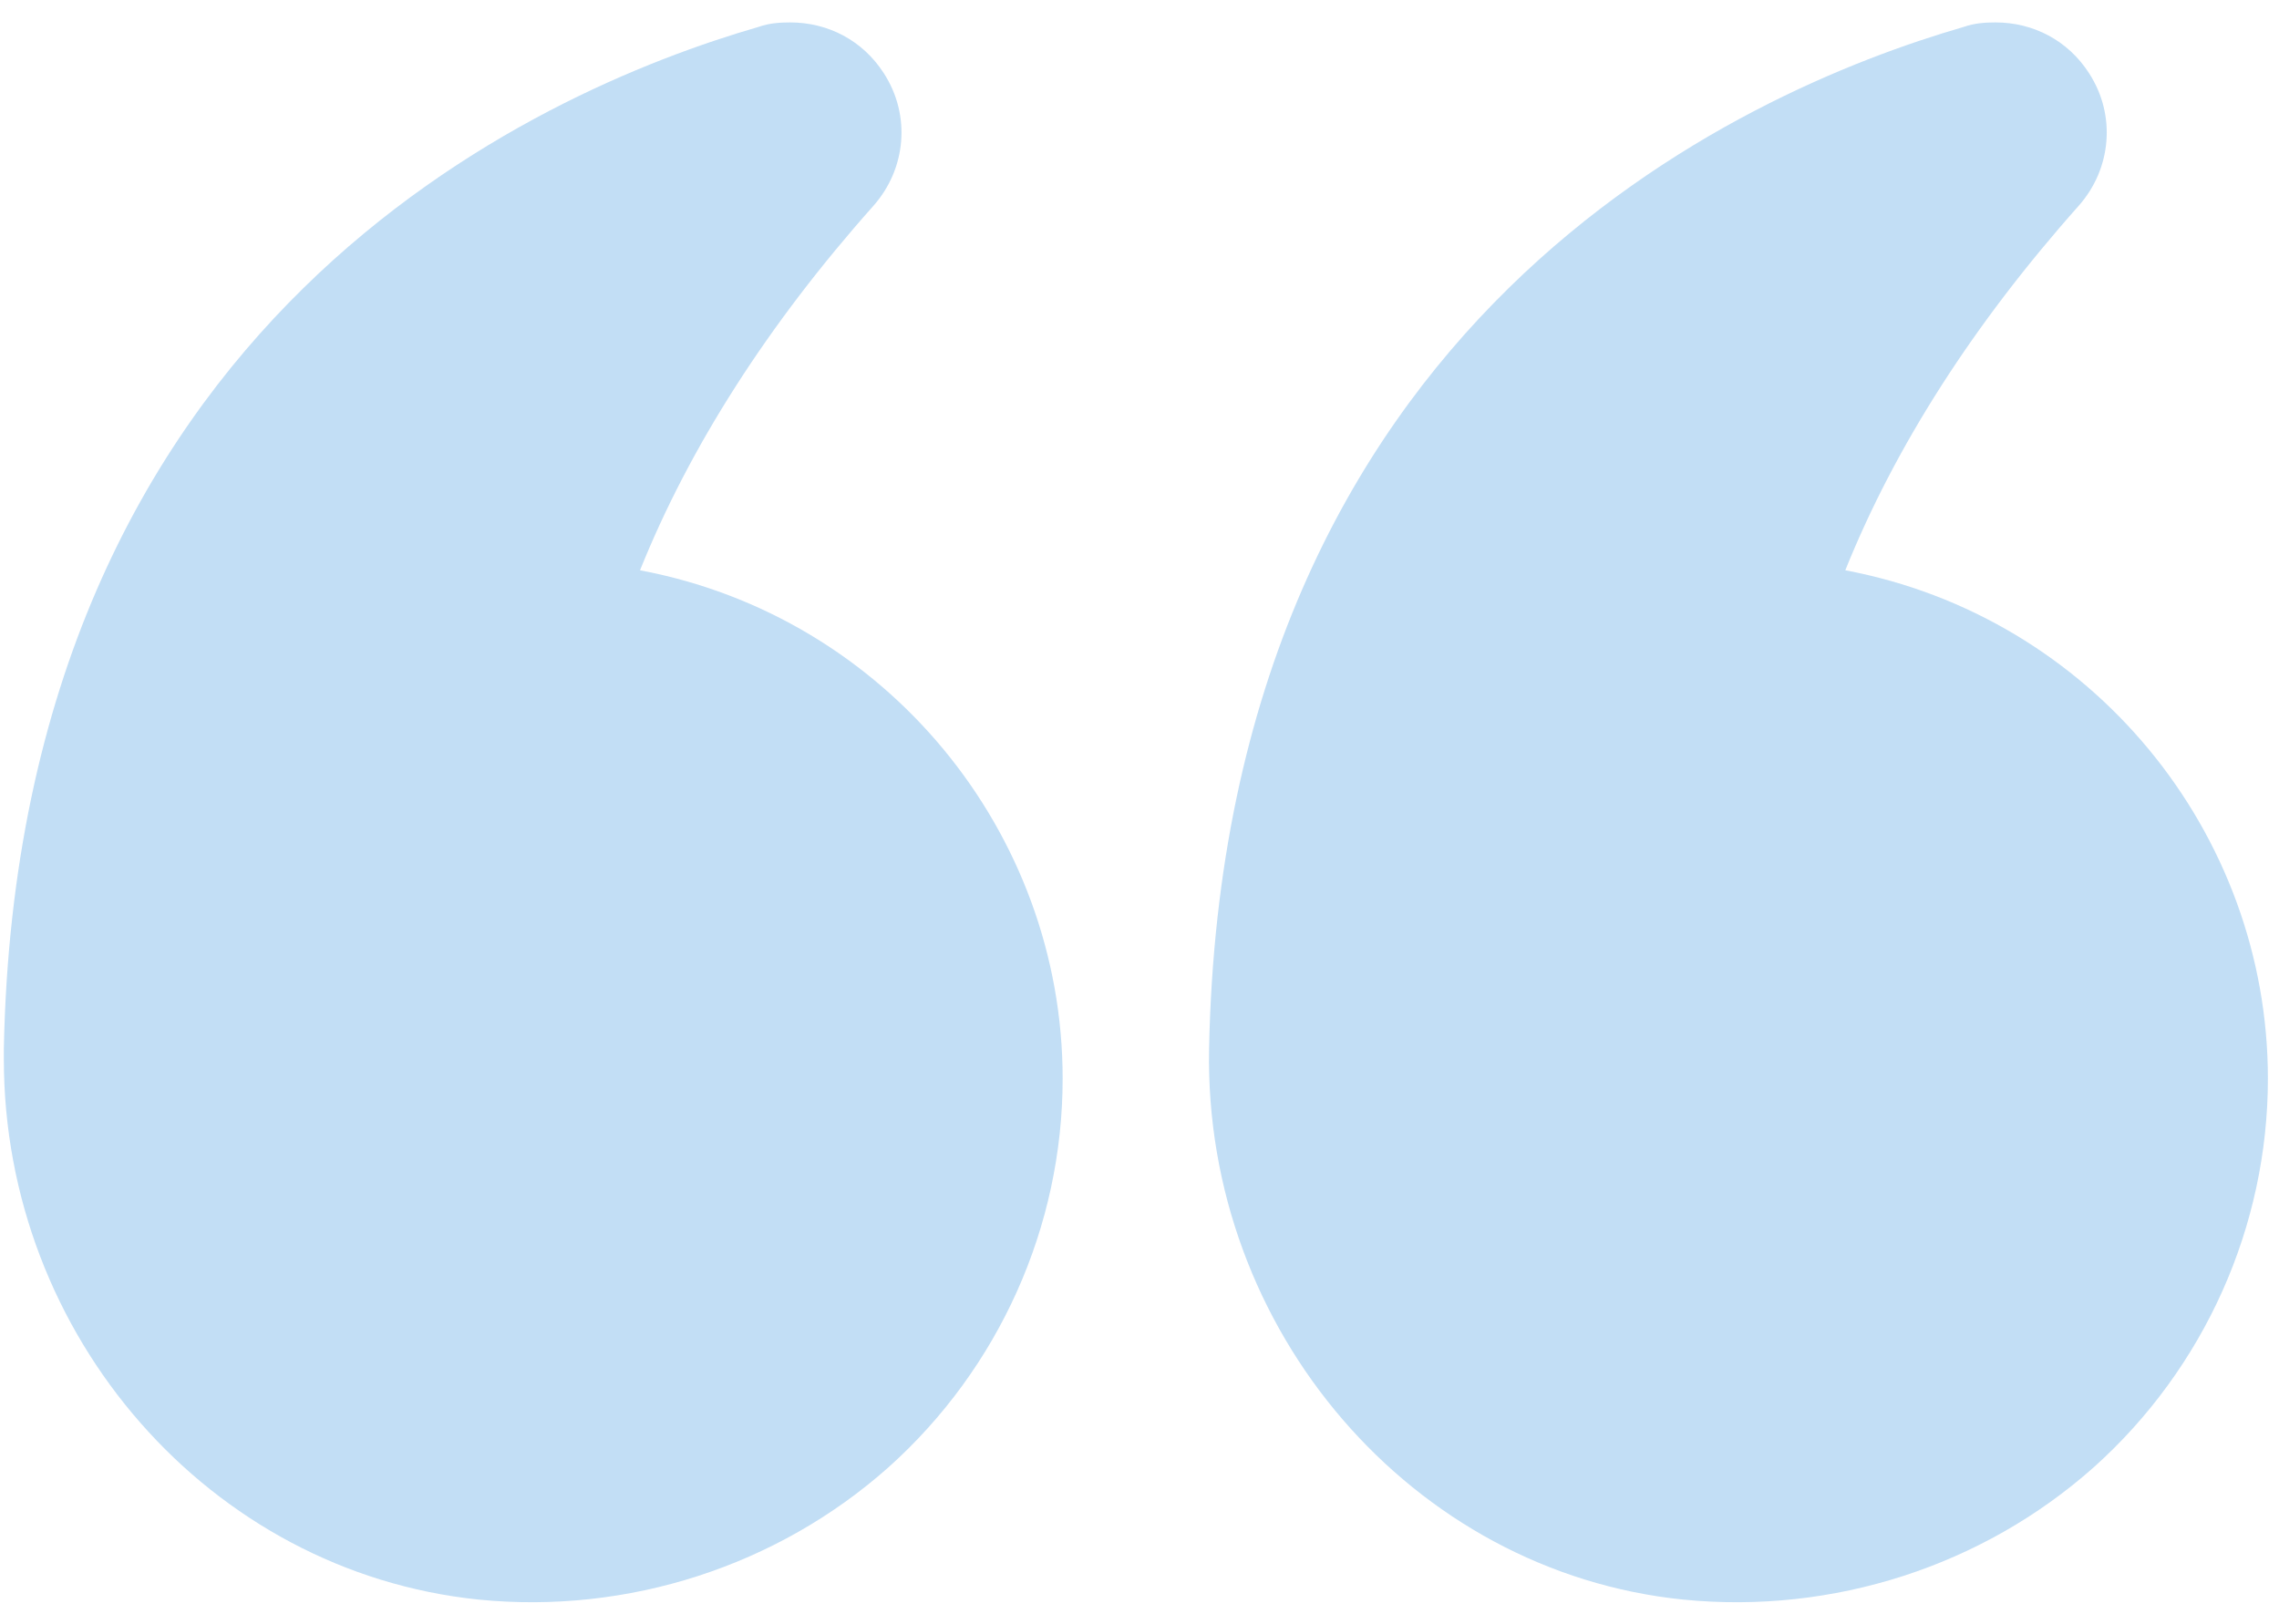 <svg width="101" height="72" viewBox="0 0 101 72" fill="none" xmlns="http://www.w3.org/2000/svg">
<g clip-path="url(#clip0_1272_9731)">
<path d="M81.779 25.281C83.986 19.788 87.464 14.362 92.113 9.134C93.585 7.479 93.785 5.097 92.581 3.244C91.645 1.788 90.106 0.994 88.434 0.994C87.966 0.994 87.498 1.027 87.029 1.193C77.197 4.038 54.22 14.13 53.584 46.491C53.35 58.965 62.581 69.685 74.588 70.91C81.243 71.571 87.865 69.421 92.782 65.053C97.698 60.652 100.508 54.365 100.508 47.814C100.508 36.895 92.681 27.332 81.779 25.281Z" fill="#0075D4" fill-opacity="0.24"/>
<path d="M21.207 70.91C27.829 71.571 34.451 69.421 39.368 65.053C44.284 60.652 47.094 54.365 47.094 47.814C47.094 36.895 39.267 27.332 28.364 25.281C30.572 19.788 34.05 14.362 38.699 9.134C40.171 7.479 40.371 5.097 39.167 3.244C38.231 1.788 36.692 0.994 35.02 0.994C34.552 0.994 34.084 1.027 33.615 1.193C23.782 4.038 0.806 14.13 0.17 46.491L0.17 46.954C0.17 59.23 9.301 69.685 21.207 70.91Z" fill="#0075D4" fill-opacity="0.24"/>
</g>
<defs>
<clipPath id="clip0_1272_9731">
<rect width="100.667" height="72" fill="white" transform="translate(100.672 72) rotate(180)"/>
</clipPath>
</defs>
</svg>
